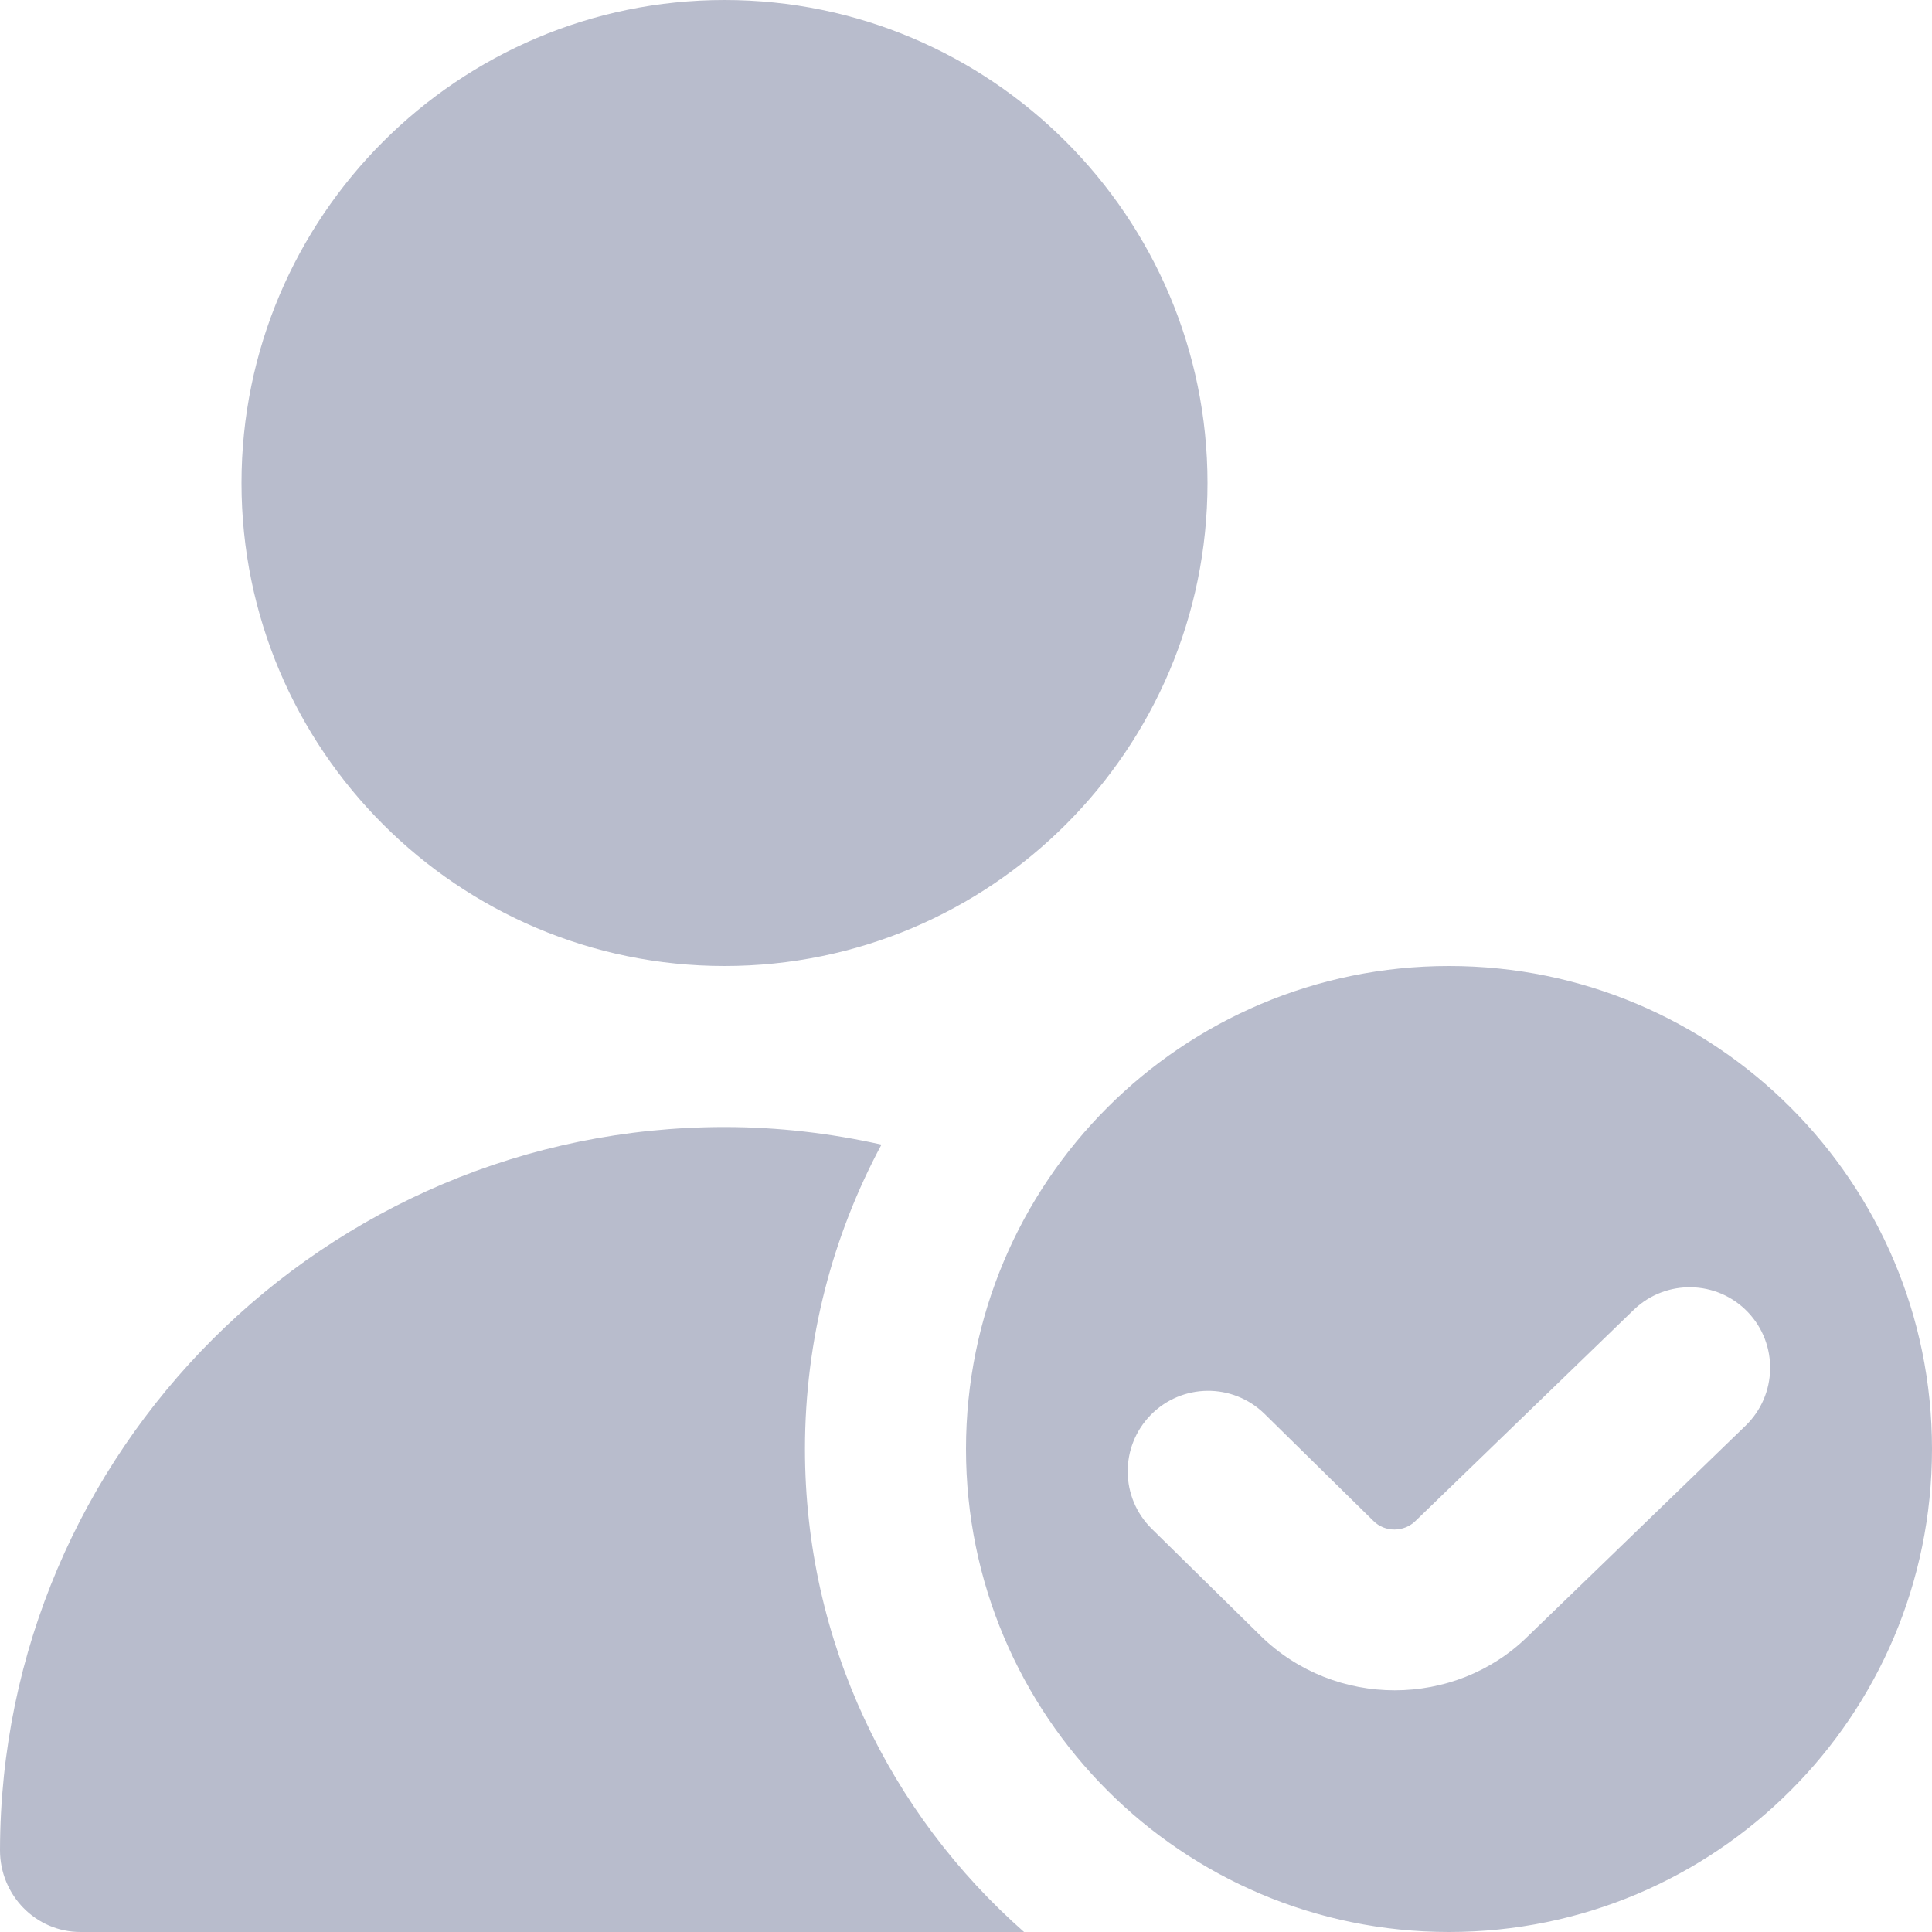 <svg width="20" height="20" viewBox="0 0 20 20" fill="none" xmlns="http://www.w3.org/2000/svg">
<path d="M2.5 5C2.5 2.243 4.743 0 7.5 0C10.257 0 12.5 2.243 12.5 5C12.5 7.758 10.258 10 7.5 10C4.742 10 2.5 7.758 2.5 5ZM20 15C20 17.762 17.762 20 15 20C12.238 20 10 17.762 10 15C10 12.238 12.238 10 15 10C17.762 10 20 12.238 20 15ZM18.093 13.582C17.774 13.249 17.246 13.24 16.915 13.557L14.654 15.744C14.535 15.862 14.338 15.864 14.219 15.746L13.091 14.637C12.761 14.313 12.234 14.319 11.912 14.648C11.59 14.977 11.595 15.504 11.924 15.827L13.053 16.937C13.436 17.311 13.938 17.498 14.438 17.498C14.939 17.498 15.439 17.311 15.816 16.939L18.068 14.761C18.4 14.442 18.411 13.914 18.093 13.582L18.093 13.582ZM8.333 15C8.333 13.86 8.621 12.787 9.125 11.849C8.601 11.732 8.058 11.667 7.5 11.667C3.37 11.667 0.008 15.023 1.40489e-06 19.152C-0.001 19.617 0.369 20 0.833 20H10.601C9.213 18.778 8.333 16.994 8.333 15Z" fill="#B8BCCC"/>
</svg>
